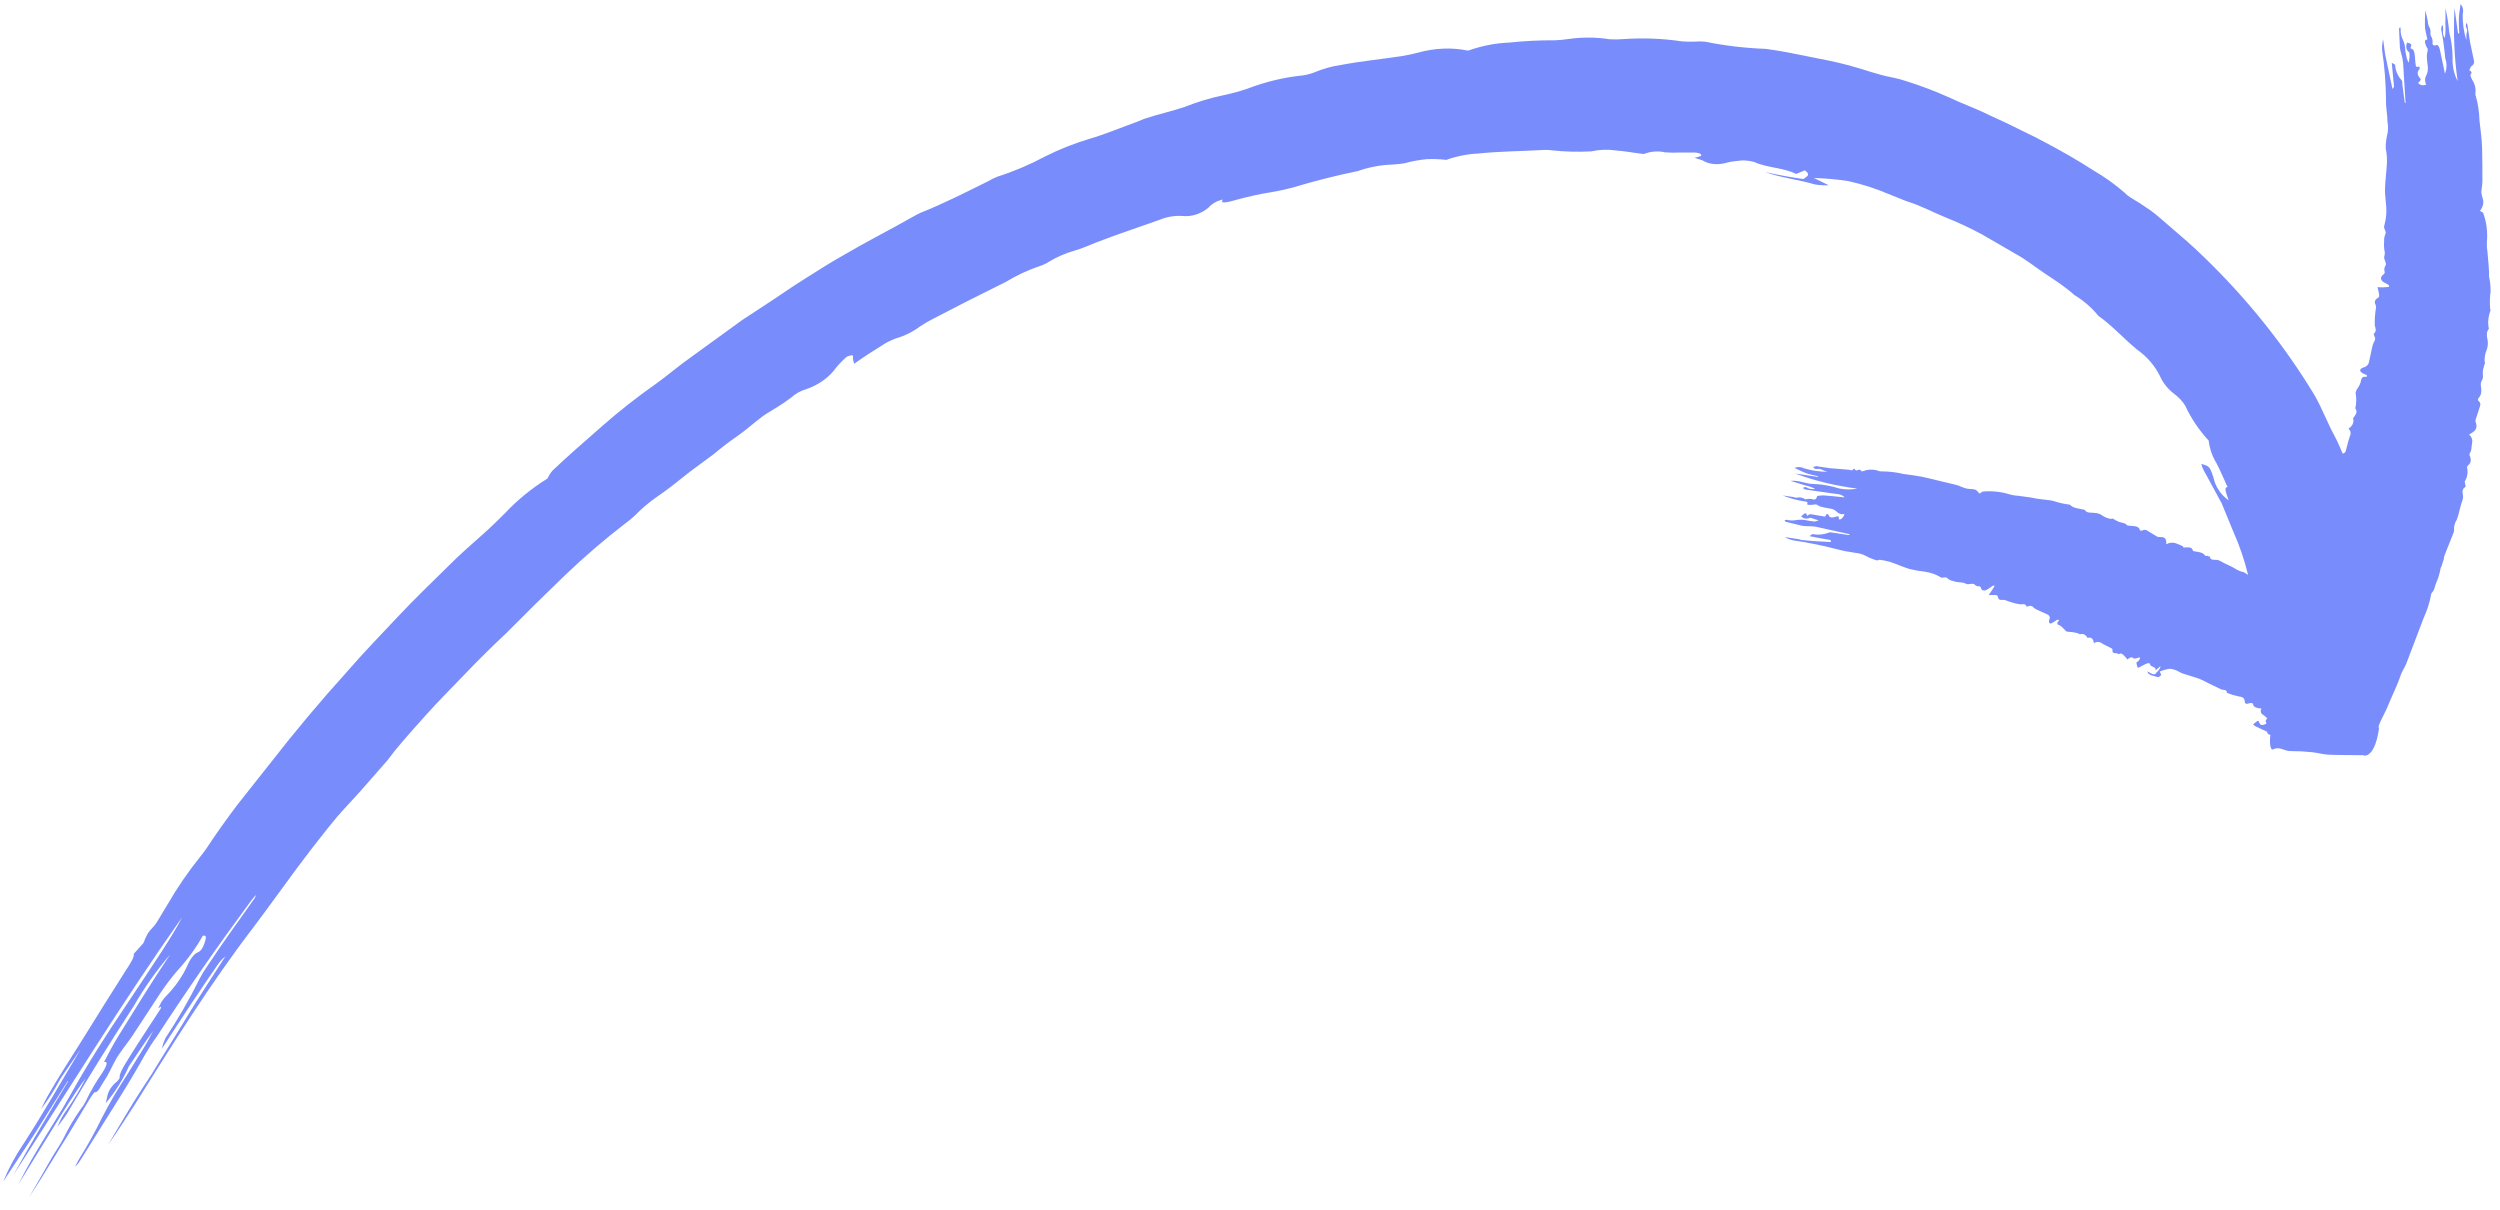 <svg width="188" height="91" viewBox="0 0 188 91" fill="none" xmlns="http://www.w3.org/2000/svg">
<path d="M186.043 4.571L185.74 3.128L185.562 1.95C185.551 1.869 185.534 1.789 185.512 1.712C185.282 2.015 185.603 2.145 185.523 2.362C185.443 2.579 185.488 2.796 185.466 3.02C185.275 2.394 185.184 1.736 185.194 1.065C185.232 0.928 185.237 0.789 185.21 0.659C185.183 0.528 185.123 0.408 185.034 0.306C184.98 0.711 184.916 1.072 184.906 1.419C184.895 1.766 184.917 2.138 184.937 2.5L184.845 2.525L184.58 0.602C184.48 2.46 184.558 4.299 184.815 6.1C184.53 5.552 184.4 4.937 184.436 4.301C184.426 3.666 184.342 3.044 184.185 2.443C184.131 1.825 184.036 1.215 183.899 0.617C183.907 1.051 183.9 1.42 183.89 1.767C183.918 2.128 183.906 2.496 183.855 2.866C183.728 2.689 183.682 2.471 183.725 2.248C183.698 2.118 183.765 1.973 183.65 1.89C183.606 1.987 183.58 2.087 183.573 2.186C183.726 2.913 183.812 3.658 183.884 4.395C184.016 4.754 184.008 5.157 183.861 5.548C183.733 4.941 183.619 4.399 183.505 3.857C183.469 3.683 183.435 3.52 183.308 3.383C183.07 3.448 182.94 3.427 182.921 3.271C182.955 3.064 182.913 2.864 182.8 2.697C182.8 2.697 182.778 2.588 182.766 2.534C182.8 2.331 182.759 2.133 182.648 1.97C182.594 1.852 182.567 1.724 182.568 1.591L182.395 0.767C182.352 1.231 182.342 1.694 182.365 2.151C182.412 2.379 182.458 2.596 182.506 2.823C182.529 2.866 182.539 2.914 182.536 2.964C182.258 3.04 182.378 3.145 182.372 3.25C182.409 3.4 182.472 3.541 182.558 3.669C182.59 3.821 182.503 4.005 182.498 4.179C182.492 4.352 182.54 4.775 182.575 5.075C182.585 5.249 182.556 5.428 182.49 5.603C182.416 5.727 182.374 5.86 182.368 5.991C182.362 6.122 182.391 6.248 182.454 6.359C182.371 6.396 182.282 6.414 182.195 6.411C182.108 6.409 182.028 6.386 181.962 6.345C181.869 6.301 181.809 6.215 181.921 6.149C182.033 6.084 182.085 5.932 181.956 5.853C181.816 5.651 181.702 5.441 181.967 5.173C181.967 5.173 181.944 5.065 181.935 5.022C181.926 4.978 181.803 5.058 181.682 5.011C181.62 4.718 181.626 4.349 181.564 3.988C181.534 3.847 181.5 3.684 181.284 3.652C181.284 3.652 181.273 3.598 181.27 3.587C181.268 3.576 181.438 3.323 181.202 3.262L181.021 3.197C180.954 3.332 180.933 3.476 180.961 3.609C180.989 3.742 181.065 3.859 181.178 3.945C181.228 4.183 181.175 4.462 181.146 4.722C181.086 4.63 181.037 4.532 181.001 4.429C180.962 4.245 180.921 4.05 180.88 3.855C180.886 3.554 180.825 3.263 180.7 2.998C180.571 2.75 180.513 2.472 180.529 2.185C180.524 2.133 180.514 2.082 180.497 2.033C180.416 2.113 180.398 2.163 180.41 2.217L180.472 3.577C180.488 3.717 180.517 3.855 180.559 3.989C180.637 4.227 180.689 4.474 180.714 4.726L180.889 7.614C180.889 7.614 180.902 7.679 180.911 7.723C180.921 7.766 180.845 7.741 180.832 7.676L180.645 6.259C180.664 6.172 180.646 6.088 180.595 6.02C180.3 5.701 180.133 5.301 180.115 4.867C180.115 4.867 180.018 4.802 179.861 4.719C179.918 5.392 179.982 5.959 180.032 6.53C180.032 6.53 179.978 6.603 179.912 6.689C179.819 6.245 179.737 5.855 179.654 5.464L179.426 4.38C179.404 4.271 179.381 4.163 179.358 4.055L179.209 2.949C179.143 3.232 179.118 3.516 179.136 3.794C179.32 5.016 179.417 6.257 179.429 7.51C179.406 8.067 179.538 8.627 179.542 9.177C179.601 9.486 179.594 9.81 179.52 10.135C179.434 10.49 179.397 10.847 179.408 11.198C179.422 11.263 179.438 11.339 179.452 11.404C179.494 11.673 179.51 11.949 179.499 12.228C179.468 12.879 179.37 13.537 179.352 14.184C179.338 14.646 179.418 15.095 179.445 15.557C179.477 16.002 179.432 16.459 179.312 16.913C179.284 16.984 179.276 17.057 179.287 17.126C179.321 17.289 179.458 17.412 179.385 17.593C179.309 17.767 179.276 17.949 179.287 18.124C179.264 18.348 179.269 18.57 179.301 18.785C179.349 18.937 179.35 19.102 179.304 19.266C179.244 19.443 179.377 19.613 179.413 19.787C179.45 19.96 179.358 19.985 179.336 20.083C179.296 20.181 179.289 20.283 179.314 20.376C179.341 20.506 179.353 20.56 179.195 20.672C179.037 20.785 178.966 21.045 179.238 21.211C179.511 21.377 179.592 21.366 179.661 21.496C179.731 21.627 179.384 21.573 179.252 21.609L178.789 21.598C178.84 21.771 178.877 21.949 178.901 22.13C178.919 22.216 178.944 22.335 178.806 22.408C178.76 22.433 178.718 22.464 178.684 22.501C178.65 22.537 178.623 22.578 178.606 22.621C178.589 22.664 178.582 22.709 178.585 22.751C178.588 22.794 178.601 22.835 178.624 22.871C178.661 22.948 178.679 23.032 178.676 23.12C178.603 23.571 178.571 24.021 178.582 24.465C178.628 24.682 178.753 24.877 178.507 25.105C178.507 25.105 178.53 25.213 178.542 25.267C178.592 25.327 178.617 25.401 178.614 25.48C178.61 25.559 178.579 25.639 178.523 25.709C178.465 25.833 178.422 25.96 178.393 26.088L178.145 27.234C178.132 27.317 178.09 27.398 178.025 27.467C177.96 27.537 177.874 27.59 177.78 27.621C177.397 27.726 177.399 27.933 177.711 28.088C178.022 28.243 178.017 28.153 177.961 28.351C177.679 28.268 177.579 28.456 177.56 28.565C177.528 28.779 177.439 28.992 177.299 29.187C177.209 29.303 177.154 29.433 177.141 29.563C177.213 29.935 177.205 30.326 177.118 30.716C177.285 30.911 177.2 31.107 177.05 31.32C176.899 31.533 176.941 31.465 176.965 31.515C176.998 31.641 176.98 31.779 176.914 31.909C176.848 32.038 176.738 32.153 176.6 32.235C176.682 32.299 176.737 32.386 176.757 32.484C176.778 32.582 176.764 32.688 176.716 32.788C176.587 33.167 176.499 33.547 176.398 33.93C176.377 33.988 176.334 34.04 176.276 34.079C176.276 34.079 176.21 34.097 176.17 34.108C175.977 33.656 175.785 33.204 175.554 32.774C175.01 31.777 174.609 30.671 174.02 29.663C171.745 25.915 168.966 22.449 165.73 19.323C164.886 18.499 163.999 17.733 163.081 16.953C162.624 16.574 162.203 16.162 161.711 15.815C161.219 15.469 160.703 15.14 160.176 14.826C160.024 14.73 159.888 14.617 159.77 14.49C159.064 13.875 158.289 13.32 157.453 12.832C156.208 12.027 154.956 11.316 153.653 10.63C153.485 10.561 153.323 10.457 153.166 10.373L150.814 9.218L149.625 8.673C148.625 8.168 147.524 7.782 146.547 7.316C145.509 6.849 144.43 6.441 143.315 6.093C143.009 5.99 142.693 5.904 142.368 5.837C141.207 5.628 140.201 5.227 139.061 4.921C137.922 4.614 136.995 4.456 135.944 4.24C134.893 4.024 133.829 3.811 132.781 3.675C131.226 3.617 129.702 3.436 128.227 3.135C127.976 3.11 127.718 3.108 127.458 3.129C127.127 3.145 126.799 3.139 126.477 3.111C125.041 2.894 123.552 2.837 122.043 2.941C121.705 2.971 121.369 2.975 121.04 2.952C120.038 2.79 118.983 2.785 117.923 2.936C117.584 2.991 117.245 3.022 116.909 3.031C115.775 3.023 114.631 3.081 113.483 3.203C112.448 3.244 111.402 3.449 110.399 3.809C109.197 3.553 107.882 3.608 106.606 3.967C106.23 4.065 105.851 4.146 105.47 4.21C103.929 4.45 102.367 4.592 100.824 4.889C100.172 4.982 99.527 5.16 98.91 5.415C98.611 5.537 98.3 5.622 97.986 5.669C96.578 5.81 95.172 6.146 93.824 6.662C93.234 6.864 92.634 7.029 92.029 7.155C91.025 7.365 90.035 7.663 89.075 8.046C88.109 8.369 87.108 8.586 86.129 8.912C85.944 8.963 85.757 9.071 85.562 9.137C84.264 9.607 83.15 10.085 81.848 10.466C80.719 10.808 79.617 11.249 78.564 11.78C77.431 12.387 76.239 12.892 75.012 13.283C74.758 13.385 74.513 13.507 74.278 13.645C72.609 14.47 70.957 15.314 69.192 16.016C69.007 16.104 68.827 16.199 68.652 16.302C66.906 17.297 65.125 18.188 63.386 19.216C62.374 19.78 61.404 20.414 60.429 21.025C59.455 21.637 58.727 22.158 57.88 22.712L55.806 24.072C54.593 24.944 53.275 25.914 52.014 26.822C51.064 27.484 50.203 28.237 49.293 28.888C47.876 29.884 46.523 30.949 45.244 32.076C43.982 33.179 42.731 34.268 41.555 35.382C41.396 35.568 41.269 35.769 41.178 35.979C39.971 36.73 38.881 37.621 37.949 38.62C37.441 39.127 36.92 39.637 36.379 40.118C35.486 40.914 34.576 41.702 33.747 42.538C32.44 43.826 31.104 45.11 29.861 46.438C28.619 47.765 27.332 49.082 26.153 50.449C24.114 52.706 22.204 54.974 20.347 57.365L17.854 60.515C17.046 61.586 16.279 62.656 15.571 63.734C15.43 63.945 15.278 64.152 15.114 64.352C14.166 65.531 13.322 66.76 12.592 68.027L11.764 69.401C11.585 69.68 11.276 69.936 11.119 70.186C10.988 70.426 10.876 70.671 10.785 70.92L10.061 71.727C10.113 71.976 9.797 72.464 9.5 72.913C8.38 74.689 7.257 76.453 6.165 78.233C5.297 79.618 4.377 81.017 3.543 82.496C3.41 82.728 3.306 82.963 3.08 83.415C3.64 82.68 4.128 81.912 4.539 81.122L6.068 78.901C4.641 81.277 3.287 83.668 1.78 85.997C1.157 86.914 0.642 87.87 0.244 88.85L2.719 85.085L5.102 81.277L5.113 81.331C3.706 83.668 2.287 86.018 1.007 88.365C5.127 81.993 9.098 75.512 13.688 68.988C13.031 70.315 11.611 72.391 9.49 75.588C7.987 77.801 6.564 80.061 5.316 82.296C4.069 84.531 2.602 86.586 1.389 89.052C2.337 87.518 3.126 86.224 3.939 84.911C4.752 83.598 5.53 82.318 6.443 81.081C6.049 81.868 5.59 82.638 5.07 83.385C4.75 83.812 4.498 84.267 4.322 84.737C4.56 84.408 4.826 84.082 5.035 83.75C6.639 81.016 8.322 78.329 10.062 75.649C10.832 74.303 11.747 73.007 12.794 71.779C11.307 74 10.071 76.025 8.831 78.028C8.456 78.636 8.141 79.261 7.821 79.865C8.138 79.778 8.054 80.111 7.697 80.668C7.212 81.363 6.794 82.085 6.446 82.823C6.343 83.033 6.212 83.234 6.056 83.424C5.569 84.117 5.145 84.836 4.79 85.572C4.564 86.024 4.23 86.494 3.962 86.946L2.174 90.063C3.232 88.454 4.186 86.816 5.224 85.177L6.723 82.679C6.836 82.494 6.961 82.314 7.098 82.14C7.353 82.219 7.585 81.662 7.807 81.326C8.191 80.762 8.41 80.208 8.715 79.666C9.019 79.124 9.533 78.512 9.939 77.919L12.052 74.69C12.447 74.095 12.886 73.519 13.365 72.964C14.108 72.155 14.741 71.284 15.249 70.371C15.579 70.281 15.491 70.591 15.37 70.946C15.249 71.3 15.103 71.535 14.844 71.629C14.584 71.724 14.252 72.205 14.079 72.642C13.685 73.486 13.118 74.284 12.409 74.993C12.245 75.175 12.112 75.374 12.017 75.582C11.692 76.165 12.258 75.402 12.076 75.864C11.372 76.964 10.486 78.262 9.675 79.586C9.344 80.135 8.949 80.714 8.996 81.068C8.942 81.16 8.876 81.248 8.799 81.329C8.385 81.653 8.114 82.086 8.047 82.533L7.955 82.96C8.678 82.094 9.263 81.161 9.69 80.189C10.284 79.293 10.89 78.392 11.528 77.506C11.314 77.886 11.132 78.28 10.903 78.652L9.558 80.822C8.86 81.884 8.226 82.969 7.659 84.073C7.151 85.119 6.58 86.149 5.948 87.158C5.835 87.35 5.739 87.559 5.639 87.747C5.823 87.575 5.975 87.382 6.091 87.176L9.163 82.261C9.487 81.748 9.797 81.227 10.106 80.706C10.653 79.788 11.114 78.858 11.789 77.95C14.035 74.489 16.416 71.072 18.894 67.719C19.003 67.574 19.117 67.451 19.253 67.299C19.228 67.388 19.191 67.476 19.14 67.56C17.946 69.252 16.721 70.93 15.589 72.652C15.382 72.942 15.198 73.242 15.038 73.549C14.276 75.092 13.405 76.607 12.431 78.084C12.313 78.345 12.224 78.611 12.165 78.879C13.736 76.453 15.088 74.384 16.504 72.355C16.639 72.196 16.79 72.047 16.955 71.91C15.906 73.563 14.938 74.999 14.049 76.481C13.16 77.964 12.327 79.248 11.499 80.622C11.261 81.02 10.969 81.421 10.718 81.823C9.811 83.219 8.97 84.665 8.125 86.09C8.804 85.135 9.445 84.133 10.088 83.143C12.933 78.611 15.745 74.054 19.065 69.725C20.517 67.801 21.923 65.787 23.415 63.852C24.276 62.766 25.079 61.674 26.073 60.621C27.066 59.569 28.107 58.343 29.121 57.193C29.311 56.968 29.482 56.715 29.67 56.48C30.448 55.532 31.274 54.617 32.088 53.706C32.902 52.794 34.055 51.64 35.051 50.598C36.047 49.557 37.054 48.569 38.103 47.581L40.272 45.415L42.475 43.273C43.91 41.895 45.435 40.584 47.039 39.348C47.292 39.166 47.531 38.97 47.753 38.762C48.249 38.247 48.806 37.775 49.412 37.354C50.059 36.911 50.683 36.441 51.28 35.947C52.056 35.321 52.896 34.735 53.692 34.138C54.25 33.664 54.837 33.215 55.449 32.795C56.059 32.376 56.643 31.837 57.295 31.348C57.632 31.095 58.034 30.881 58.403 30.642C58.776 30.417 59.135 30.173 59.478 29.912C59.801 29.614 60.204 29.388 60.639 29.26C61.446 28.989 62.165 28.51 62.684 27.896C62.964 27.516 63.292 27.16 63.662 26.836C64.264 26.579 64.142 26.796 64.143 26.933C64.157 27.078 64.187 27.22 64.232 27.356C65.009 26.799 65.626 26.412 66.255 26.021C66.592 25.789 66.962 25.598 67.352 25.456C68.024 25.263 68.66 24.948 69.21 24.533C69.521 24.328 69.845 24.139 70.18 23.968C71.979 23.027 73.809 22.101 75.606 21.217C76.438 20.708 77.333 20.293 78.264 19.983C78.49 19.91 78.704 19.804 78.897 19.672C79.48 19.323 80.11 19.05 80.765 18.86C81.293 18.715 81.829 18.477 82.357 18.263C83.944 17.644 85.578 17.115 87.188 16.535C87.734 16.306 88.322 16.204 88.885 16.241C89.227 16.281 89.589 16.244 89.936 16.135C90.284 16.025 90.607 15.846 90.876 15.614C91.011 15.462 91.176 15.329 91.363 15.225C91.55 15.12 91.754 15.046 91.963 15.007C91.69 15.368 92.368 15.205 92.959 15.031C93.841 14.785 94.734 14.59 95.629 14.447C96.171 14.357 96.71 14.24 97.245 14.095C98.843 13.611 100.458 13.202 102.083 12.87C102.96 12.564 103.872 12.395 104.772 12.373C105.062 12.357 105.353 12.323 105.644 12.271C106.185 12.123 106.735 12.022 107.284 11.97C107.784 11.948 108.279 11.966 108.761 12.023C109.547 11.743 110.364 11.581 111.174 11.545C112.799 11.374 114.433 11.373 116.075 11.277C116.295 11.264 116.513 11.273 116.723 11.306C117.682 11.412 118.664 11.438 119.657 11.383C120.279 11.247 120.907 11.223 121.5 11.313C122.195 11.364 122.85 11.493 123.609 11.583C124.134 11.38 124.699 11.335 125.202 11.455C125.598 11.486 126 11.49 126.406 11.469L127.411 11.468C127.806 11.486 128.042 11.616 127.887 11.739C127.735 11.79 127.58 11.832 127.425 11.866L128.008 12.05C128.247 12.201 128.533 12.298 128.842 12.332C129.152 12.366 129.478 12.337 129.795 12.248C130.178 12.143 130.561 12.106 131.013 12.062C131.333 12.061 131.643 12.103 131.933 12.188C132.846 12.614 134.202 12.62 135.067 13.083L135.735 12.807C136.254 13.216 135.754 13.295 135.636 13.465C134.651 13.331 133.681 13.153 132.731 12.932C133.898 13.369 135.253 13.502 136.49 13.873C136.825 13.925 137.171 13.945 137.522 13.934L136.401 13.382C137.273 13.411 138.134 13.488 138.977 13.615C140.023 13.846 141.026 14.166 141.971 14.571C142.486 14.762 142.981 14.993 143.494 15.173C144.479 15.476 145.349 15.96 146.295 16.343C147.243 16.721 148.158 17.148 149.035 17.621L151.547 19.076C152.366 19.516 153.045 20.087 153.806 20.589C154.568 21.091 155.328 21.582 155.984 22.181C156.694 22.608 157.304 23.137 157.794 23.749C158.875 24.508 159.742 25.508 160.718 26.296C161.469 26.831 162.055 27.514 162.438 28.301C162.674 28.823 163.046 29.28 163.53 29.641C163.852 29.884 164.12 30.174 164.325 30.501C164.769 31.457 165.363 32.342 166.094 33.135C166.164 33.733 166.359 34.3 166.67 34.812C166.969 35.372 167.207 35.972 167.514 36.633C167.189 36.619 167.447 37.179 167.598 37.631C167.001 37.204 166.603 36.608 166.457 35.925C166.18 35.072 166.151 35.069 165.539 34.881C165.612 35.228 165.797 35.51 165.956 35.799L167.072 37.855L167.958 40.009C168.42 41.046 168.786 42.123 169.055 43.229L168.798 43.07C168.798 43.07 168.698 42.995 168.63 43.002C168.561 43.009 168.208 42.854 168.028 42.731C167.849 42.608 167.301 42.392 166.964 42.186C166.628 41.98 166.226 42.263 166.179 41.84C166.179 41.84 166.087 41.865 166.033 41.811C165.98 41.757 165.875 41.854 165.833 41.786C165.67 41.544 165.37 41.511 165.068 41.468C165.068 41.468 164.911 41.454 164.9 41.399C164.847 41.15 164.625 41.154 164.376 41.165C164.127 41.176 164.217 41.208 164.186 41.125C164.154 41.042 163.812 40.941 163.626 40.855C163.517 40.815 163.393 40.8 163.267 40.813C163.14 40.826 163.015 40.865 162.901 40.927C162.936 40.493 162.787 40.385 162.452 40.385C162.372 40.391 162.293 40.381 162.223 40.356L161.503 39.923C161.406 39.858 161.293 39.786 161.106 39.895C161.072 39.907 161.036 39.911 161.003 39.906C160.969 39.901 160.94 39.887 160.919 39.866C160.853 39.551 160.507 39.566 160.222 39.541C159.938 39.516 159.953 39.523 159.893 39.436C159.833 39.35 159.544 39.303 159.365 39.249C159.188 39.181 159.025 39.095 158.878 38.992C158.878 38.992 158.786 39.018 158.759 39.025C158.506 38.987 158.277 38.897 158.089 38.762C157.92 38.638 157.7 38.569 157.462 38.567C157.217 38.531 156.911 38.603 156.788 38.35C156.788 38.35 156.684 38.322 156.64 38.311C156.302 38.231 155.91 38.224 155.674 37.968C155.646 37.948 155.61 37.938 155.571 37.939C155.183 37.889 154.81 37.804 154.456 37.683C154.244 37.626 154.021 37.591 153.791 37.579L153.189 37.503L152.723 37.413L151.803 37.287C151.574 37.276 151.351 37.241 151.139 37.183C150.508 36.979 149.811 36.904 149.096 36.964C149.096 36.964 148.938 37.076 148.863 37.12C148.586 36.794 148.572 36.798 148.162 36.773C148.01 36.768 147.863 36.743 147.727 36.697C147.518 36.629 147.312 36.513 147.091 36.459C146.384 36.286 145.623 36.117 144.973 35.951C144.324 35.785 143.755 35.735 143.135 35.641C142.6 35.514 142.037 35.448 141.46 35.447C141.404 35.452 141.349 35.443 141.302 35.422C141.017 35.31 140.684 35.285 140.351 35.35C140.232 35.401 140.107 35.436 139.981 35.452C139.981 35.452 139.952 35.311 139.815 35.325C139.679 35.34 139.617 35.38 139.577 35.391L139.418 35.228C139.304 35.42 139.183 35.373 139.061 35.326L137.641 35.211C137.283 35.172 136.948 35.103 136.588 35.053C136.508 35.069 136.428 35.091 136.351 35.118C136.489 35.379 136.746 35.205 136.901 35.277C137.065 35.355 137.238 35.423 137.418 35.479C136.804 35.475 136.211 35.387 135.659 35.216C135.561 35.16 135.444 35.127 135.318 35.122C135.193 35.116 135.063 35.138 134.94 35.184C135.248 35.318 135.502 35.466 135.789 35.571C136.077 35.675 136.397 35.736 136.706 35.812L136.717 35.866L134.987 35.607C136.459 36.152 138.03 36.534 139.666 36.743C139.075 36.851 138.485 36.814 137.968 36.635C137.44 36.494 136.884 36.411 136.311 36.391C135.749 36.373 135.286 36.099 134.643 36.161L135.613 36.456C135.923 36.528 136.22 36.627 136.499 36.752C136.398 36.777 136.295 36.785 136.196 36.774C136.098 36.764 136.006 36.736 135.927 36.691C135.888 36.655 135.832 36.635 135.77 36.633C135.709 36.631 135.645 36.648 135.59 36.68C135.604 36.745 135.714 36.807 135.8 36.818L137.802 37.105C138.106 37.16 138.461 37.12 138.717 37.405C138.158 37.34 137.647 37.297 137.135 37.254C136.976 37.255 136.815 37.269 136.655 37.294C136.614 37.5 136.507 37.587 136.377 37.566C136.212 37.502 136.018 37.495 135.828 37.544C135.828 37.544 135.735 37.57 135.68 37.505C135.61 37.459 135.528 37.428 135.438 37.413C135.349 37.398 135.253 37.4 135.159 37.418C135.04 37.451 134.942 37.386 134.828 37.371L134.064 37.26C134.426 37.406 134.806 37.524 135.2 37.613C135.392 37.664 135.606 37.685 135.809 37.721L135.933 37.779C135.842 38.011 135.969 37.953 136.084 37.967C136.199 37.981 136.373 37.945 136.509 37.931C136.646 37.916 136.775 38.064 136.907 38.097C137.164 38.163 137.427 38.217 137.695 38.259C137.85 38.285 137.985 38.352 138.085 38.45C138.242 38.602 138.435 38.721 138.699 38.648C138.689 38.723 138.66 38.796 138.613 38.864C138.567 38.933 138.506 38.993 138.433 39.043C138.34 39.068 138.248 39.093 138.278 38.97C138.308 38.847 138.237 38.775 138.046 38.862C137.808 38.927 137.584 38.989 137.493 38.693C137.493 38.693 137.4 38.649 137.359 38.649C137.317 38.649 137.381 38.758 137.219 38.848L136.321 38.693C136.19 38.672 136.053 38.618 135.898 38.809C135.898 38.809 135.898 38.809 135.887 38.755C135.848 38.571 135.76 38.549 135.595 38.697L135.455 38.828C135.521 38.915 135.627 38.974 135.751 38.992C135.876 39.011 136.012 38.988 136.133 38.929L136.762 39.134C136.664 39.173 136.562 39.201 136.459 39.218C136.276 39.21 136.112 39.163 135.927 39.146C135.675 39.08 135.4 39.065 135.122 39.103C134.857 39.157 134.59 39.151 134.35 39.085L134.205 39.125C134.209 39.153 134.221 39.178 134.24 39.199C134.259 39.22 134.284 39.235 134.314 39.244L135.462 39.526C135.587 39.55 135.717 39.565 135.848 39.569C136.083 39.564 136.315 39.577 136.541 39.608L139.016 40.156C139.016 40.156 139.016 40.156 139.111 40.21L139.019 40.235L137.75 40.044C137.681 40.023 137.602 40.024 137.527 40.048C137.132 40.206 136.705 40.246 136.322 40.161C136.322 40.161 136.216 40.19 136.076 40.32C136.659 40.436 137.154 40.529 137.659 40.608C137.659 40.608 137.675 40.684 137.691 40.76L136.533 40.7L135.51 40.614C135.414 40.594 135.32 40.57 135.229 40.541L134.205 40.387C134.407 40.5 134.632 40.586 134.873 40.639C135.971 40.799 137.048 41.017 138.096 41.291C138.569 41.416 139.055 41.512 139.553 41.58C139.843 41.607 140.112 41.69 140.344 41.821C140.597 41.959 140.873 42.068 141.166 42.146C141.166 42.146 141.298 42.11 141.351 42.095C141.6 42.128 141.843 42.176 142.079 42.239C142.603 42.405 143.098 42.636 143.591 42.788C143.981 42.882 144.383 42.952 144.794 42.997C145.19 43.061 145.558 43.189 145.879 43.375C145.879 43.375 145.978 43.451 146.033 43.448C146.089 43.444 146.363 43.357 146.464 43.502C146.568 43.599 146.708 43.664 146.866 43.689C147.042 43.753 147.234 43.789 147.433 43.797C147.585 43.8 147.727 43.836 147.846 43.902C147.959 43.974 148.179 43.891 148.349 43.901C148.519 43.912 148.477 43.981 148.555 44.017C148.632 44.053 148.701 44.114 148.793 44.089C148.886 44.064 148.955 44.125 148.98 44.245C149.005 44.364 149.173 44.501 149.47 44.316C149.766 44.132 149.779 44.06 149.926 44.031C150.074 44.002 149.877 44.262 149.803 44.374L149.548 44.754C149.722 44.738 149.894 44.737 150.063 44.75C150.129 44.732 150.242 44.804 150.245 44.883C150.248 44.963 150.302 45.154 150.544 45.111C150.627 45.103 150.708 45.108 150.785 45.125C151.131 45.266 151.5 45.372 151.885 45.443C152.085 45.468 152.307 45.327 152.397 45.623C152.397 45.623 152.477 45.601 152.529 45.587C152.602 45.556 152.682 45.548 152.752 45.565C152.823 45.582 152.88 45.622 152.911 45.677C152.987 45.744 153.074 45.801 153.17 45.847L154.02 46.233C154.083 46.272 154.126 46.331 154.141 46.4C154.155 46.469 154.141 46.544 154.1 46.612C154.04 46.927 154.175 46.97 154.477 46.749C154.596 46.717 154.694 46.518 154.847 46.648C154.628 46.869 154.706 46.973 154.823 46.999C154.94 47.024 155.1 47.186 155.224 47.313C155.349 47.439 155.358 47.483 155.459 47.501C155.561 47.519 156.163 47.526 156.409 47.699C156.686 47.623 156.792 47.731 156.901 47.85C157.01 47.97 156.929 47.98 157.036 47.962C157.314 47.886 157.414 48.099 157.469 48.36C157.553 48.304 157.654 48.272 157.753 48.27C157.852 48.268 157.943 48.296 158.011 48.348C158.268 48.507 158.56 48.634 158.828 48.778C158.845 48.795 158.856 48.815 158.861 48.838C158.866 48.86 158.864 48.885 158.855 48.908C158.827 49.237 159.218 49.038 159.322 49.204C159.544 49.063 159.602 49.208 159.7 49.273C159.801 49.371 159.893 49.476 159.975 49.587C160.155 49.446 160.309 49.381 160.398 49.471C160.487 49.561 160.559 49.507 160.643 49.507L160.893 49.438C160.973 49.416 160.919 49.557 160.855 49.655C160.798 49.72 160.73 49.777 160.654 49.825C160.671 49.874 160.682 49.925 160.686 49.977C160.743 50.248 160.745 50.259 161.033 50.1C161.166 50.022 161.306 49.953 161.45 49.893C161.529 49.871 161.648 49.839 161.664 49.915C161.723 50.197 162.104 50.081 162.115 50.399L162.47 50.095C162.441 50.355 162.232 50.493 162.099 50.656C161.966 50.818 161.675 50.566 161.478 50.493C161.538 50.775 161.893 50.804 162.162 50.891C162.432 50.977 162.36 50.836 162.479 50.803C162.598 50.771 162.443 50.63 162.415 50.5C162.662 50.397 162.92 50.325 163.181 50.29C163.416 50.317 163.634 50.386 163.824 50.492C163.93 50.531 164.017 50.611 164.136 50.647C164.542 50.788 164.984 50.896 165.393 51.047C165.588 51.127 165.774 51.217 165.953 51.318L167.01 51.831C167.167 51.914 167.481 51.816 167.457 52.098C167.731 52.211 168.021 52.3 168.323 52.365C168.568 52.401 168.771 52.437 168.799 52.704C168.828 52.972 168.92 52.946 169.144 52.885C169.369 52.823 169.396 52.885 169.425 52.957C169.48 53.217 169.766 53.253 170.066 53.285C170.016 53.367 169.997 53.457 170.015 53.54C170.032 53.623 170.084 53.694 170.162 53.741C170.29 53.823 170.404 53.919 170.502 54.026C170.302 54.207 170.404 54.294 170.443 54.409C170.091 54.597 169.98 54.536 169.898 54.341C169.815 54.146 169.854 54.135 169.436 54.468C169.478 54.528 169.536 54.579 169.606 54.616L170.489 55.028C170.486 55.089 170.51 55.145 170.554 55.188C170.599 55.23 170.662 55.255 170.733 55.259C170.649 55.924 170.739 56.484 170.961 56.343C171.429 56.111 171.802 56.491 172.218 56.48C172.776 56.479 173.327 56.508 173.87 56.565C174.269 56.605 174.658 56.727 175.068 56.752C175.9 56.788 176.735 56.776 177.562 56.79C177.681 56.758 177.811 56.848 177.93 56.815C178.353 56.699 178.712 56.085 178.901 54.794L178.867 54.631C178.916 54.484 178.974 54.338 179.04 54.194C179.192 53.854 179.388 53.525 179.527 53.188C179.845 52.379 180.265 51.587 180.529 50.78C180.632 50.477 180.837 50.191 180.957 49.894L182.251 46.488C182.524 45.9 182.716 45.297 182.822 44.691C182.828 44.643 182.852 44.596 182.892 44.557C183.098 44.34 183.087 44.091 183.191 43.856C183.35 43.503 183.462 43.141 183.523 42.778C183.523 42.778 183.509 42.713 183.58 42.648L183.782 42.019C183.764 41.932 183.821 41.802 183.855 41.701L184.494 40.092C184.531 40.016 184.548 39.937 184.543 39.86C184.523 39.596 184.596 39.321 184.754 39.069C184.933 38.595 184.996 38.096 185.175 37.622C185.355 37.149 184.943 36.918 185.42 36.592C185.42 36.592 185.397 36.483 185.385 36.429C185.374 36.375 185.351 36.267 185.342 36.223C185.531 35.907 185.601 35.561 185.54 35.24C185.524 35.164 185.504 35.066 185.589 35.008C185.863 34.784 185.815 34.556 185.752 34.322C185.709 34.263 185.693 34.19 185.709 34.115C185.894 33.87 185.839 33.609 185.897 33.353C185.927 33.225 185.922 33.098 185.882 32.981C185.843 32.865 185.771 32.762 185.672 32.68C186.173 32.405 186.288 32.224 186.208 31.845C186.164 31.771 186.146 31.685 186.156 31.596L186.486 30.576C186.521 30.501 186.532 30.423 186.517 30.35C186.501 30.276 186.461 30.212 186.399 30.164C186.371 30.141 186.352 30.11 186.345 30.076C186.338 30.041 186.342 30.004 186.358 29.969C186.669 29.654 186.59 29.343 186.568 29.04C186.533 28.91 186.553 28.768 186.622 28.635C186.782 28.396 186.694 28.179 186.704 27.959C186.713 27.738 186.819 27.514 186.871 27.293C186.871 27.293 186.853 27.207 186.843 27.163C186.83 26.88 186.882 26.589 186.998 26.306C187.092 26.051 187.113 25.789 187.061 25.544C187.007 25.283 186.945 24.991 187.166 24.712C187.166 24.712 187.141 24.593 187.129 24.539C187.08 24.15 187.133 23.744 187.284 23.349C187.29 23.328 187.291 23.306 187.286 23.285C187.282 23.265 187.273 23.246 187.259 23.23C187.221 22.801 187.232 22.364 187.292 21.925C187.296 21.67 187.28 21.418 187.244 21.169C187.199 20.953 187.155 20.747 187.176 20.512L187.148 19.98L187.057 18.95C187.015 18.707 186.999 18.458 187.012 18.205C187.084 17.437 186.987 16.686 186.727 15.99C186.727 15.99 186.57 15.907 186.491 15.86C186.608 15.715 186.688 15.553 186.724 15.388C186.76 15.223 186.75 15.059 186.696 14.909C186.644 14.759 186.611 14.603 186.597 14.443C186.611 14.175 186.677 13.893 186.678 13.629C186.679 12.795 186.671 11.96 186.654 11.124C186.633 10.43 186.531 9.747 186.456 9.056C186.439 8.435 186.349 7.826 186.185 7.238C186.16 7.185 186.148 7.126 186.149 7.065C186.198 6.699 186.123 6.346 185.934 6.045C185.869 5.932 185.816 5.812 185.775 5.688C185.759 5.612 185.878 5.511 185.862 5.435C185.822 5.368 185.763 5.314 185.689 5.276L185.826 4.997C186.047 4.856 186.07 4.701 186.043 4.571Z" fill="#788CFC"/>
</svg>
